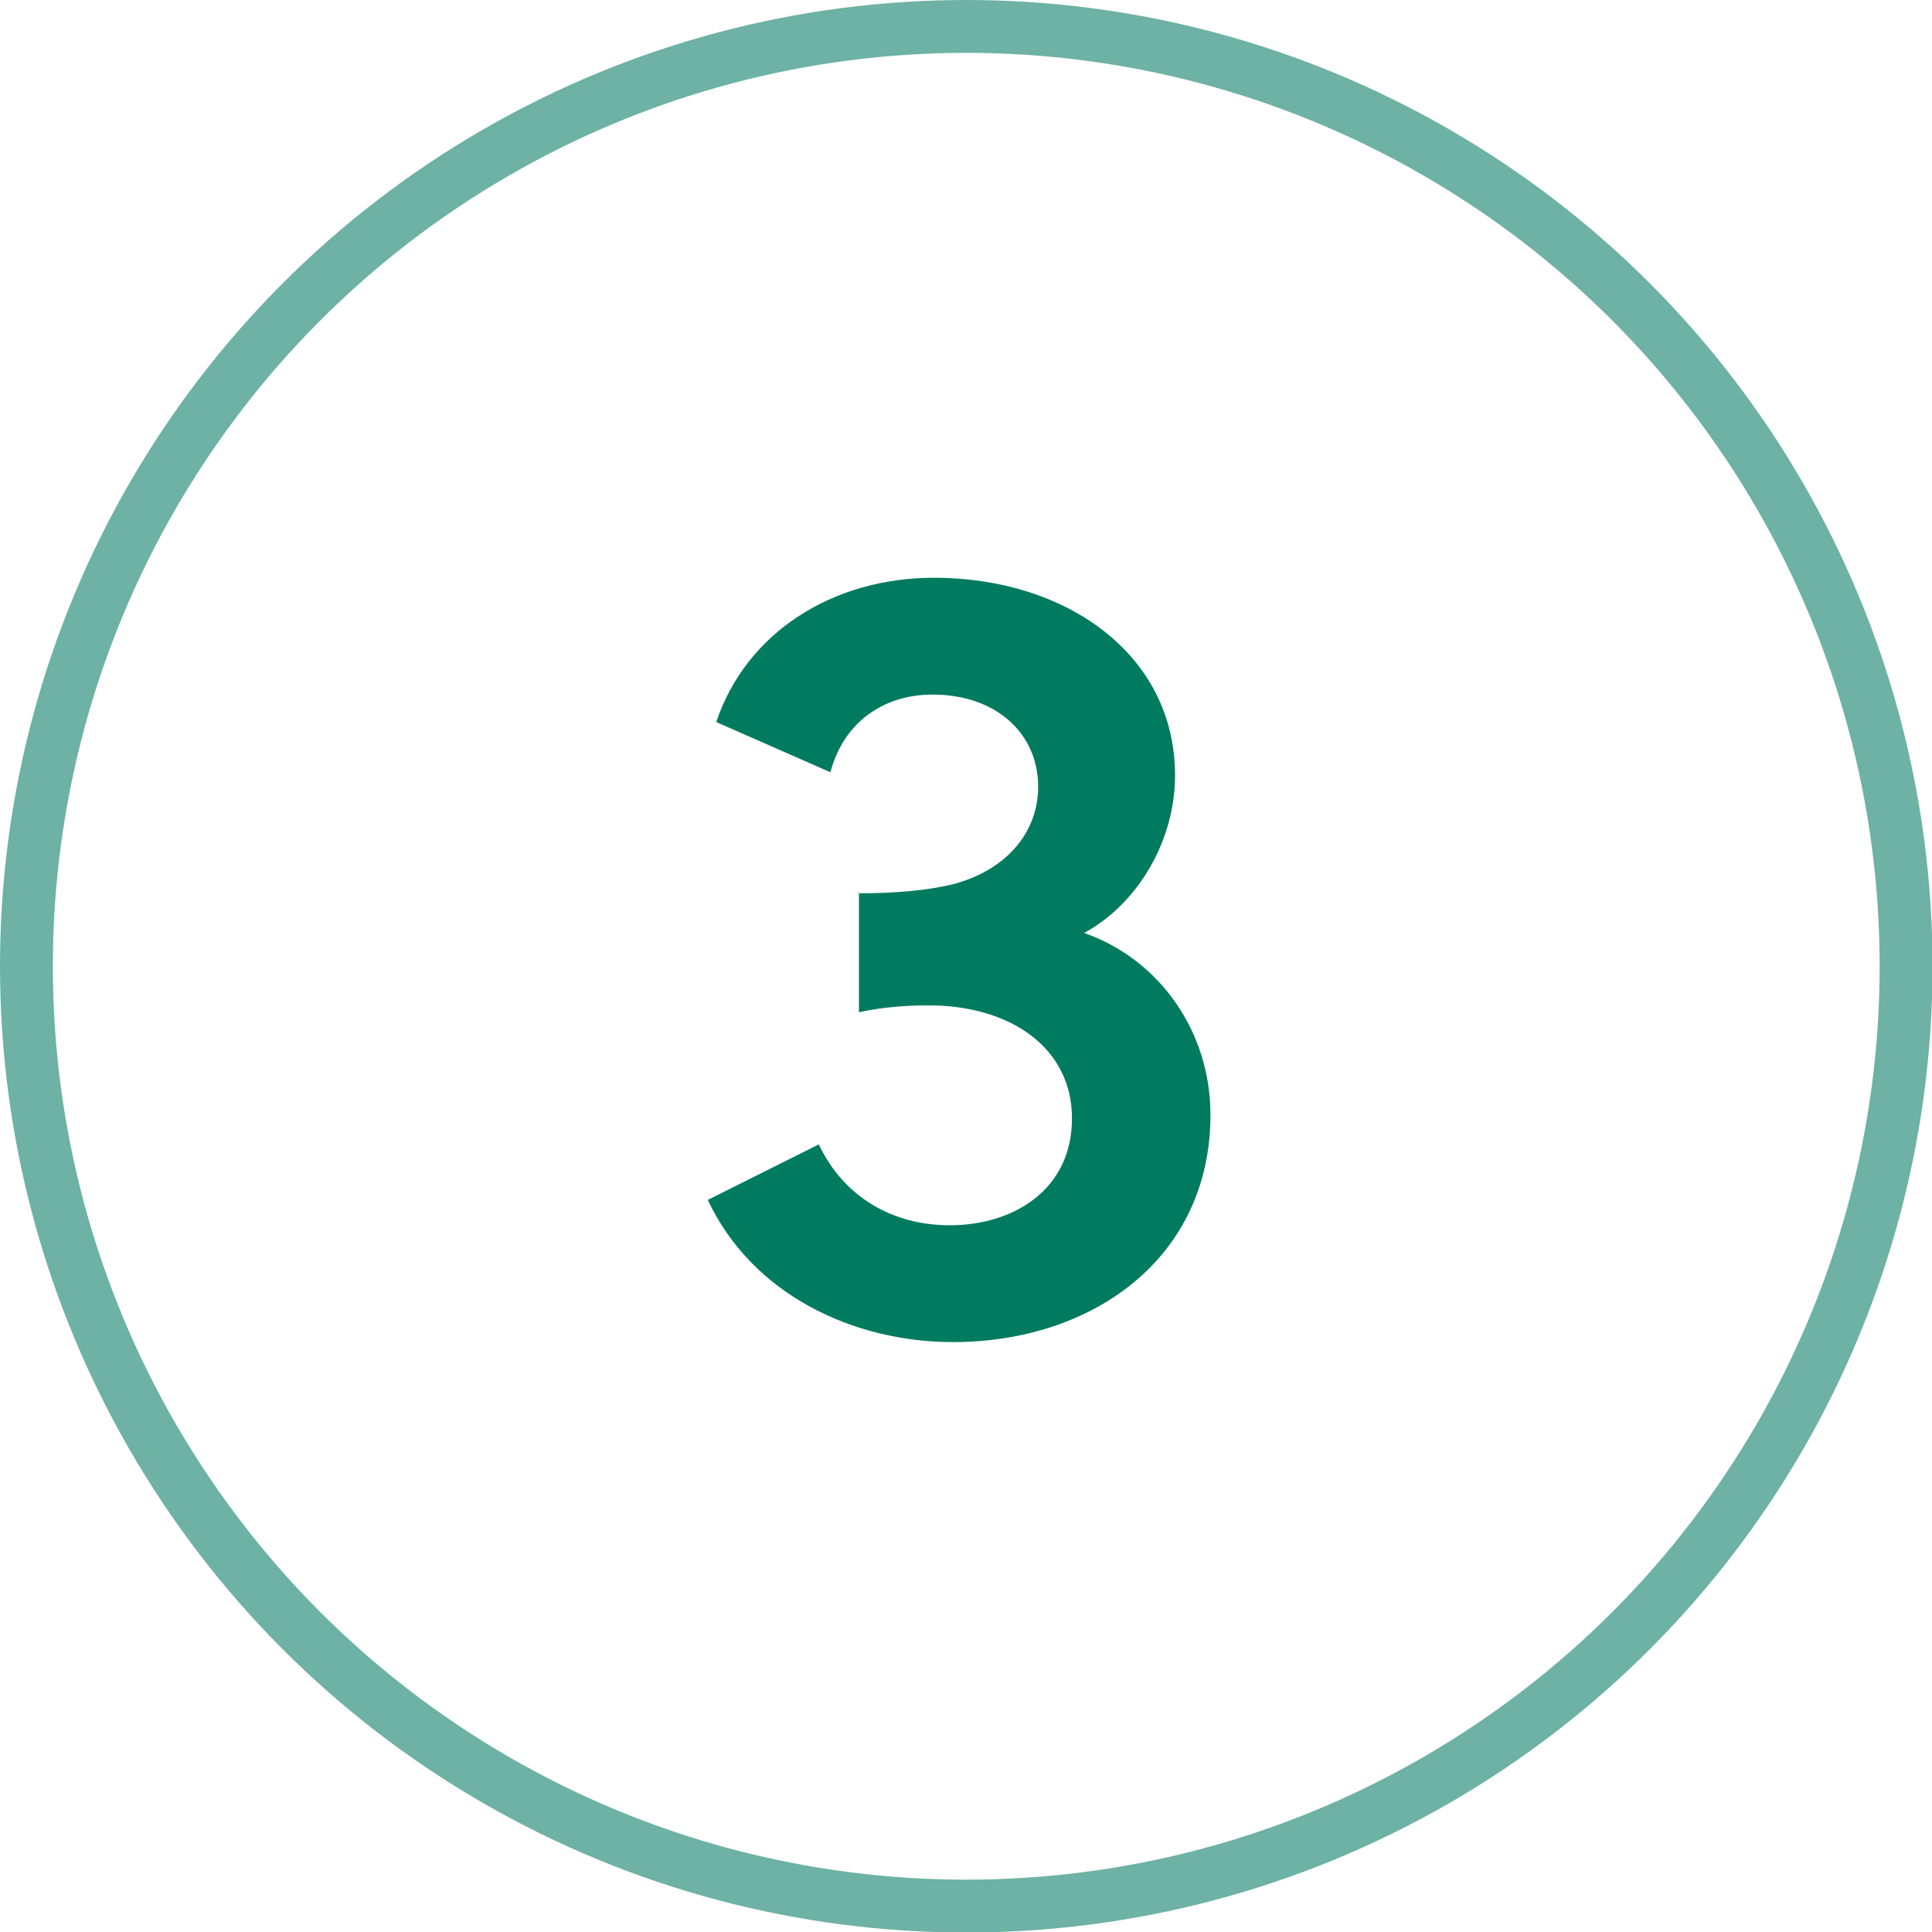 <?xml version="1.0" encoding="UTF-8"?><svg id="Layer_2" xmlns="http://www.w3.org/2000/svg" viewBox="0 0 36.55 36.55"><defs><style>.cls-1{fill:none;stroke:#6db2a4;stroke-linecap:round;stroke-linejoin:round;}.cls-2{fill:#007b5f;}</style></defs><g id="Layer_3"><g><circle class="cls-1" cx="18.28" cy="18.28" r="17.78"/><path class="cls-2" d="m16.23,16.9c.74,0,1.34-.06,1.79-.17.97-.25,1.62-.94,1.62-1.85,0-.99-.78-1.74-2-1.74-.92,0-1.68.52-1.93,1.47l-2.16-.95c.57-1.7,2.21-2.73,4.12-2.73,2.5,0,4.56,1.45,4.56,3.74,0,1.22-.69,2.42-1.72,2.98,1.43.5,2.39,1.87,2.39,3.44,0,2.71-2.23,4.3-4.87,4.3-1.89,0-3.8-.9-4.64-2.69l2.1-1.05c.48,1.01,1.41,1.53,2.48,1.53,1.2,0,2.31-.67,2.31-2.02s-1.18-2.14-2.71-2.14c-.34,0-.82.02-1.32.13v-2.27Z"/></g></g></svg>